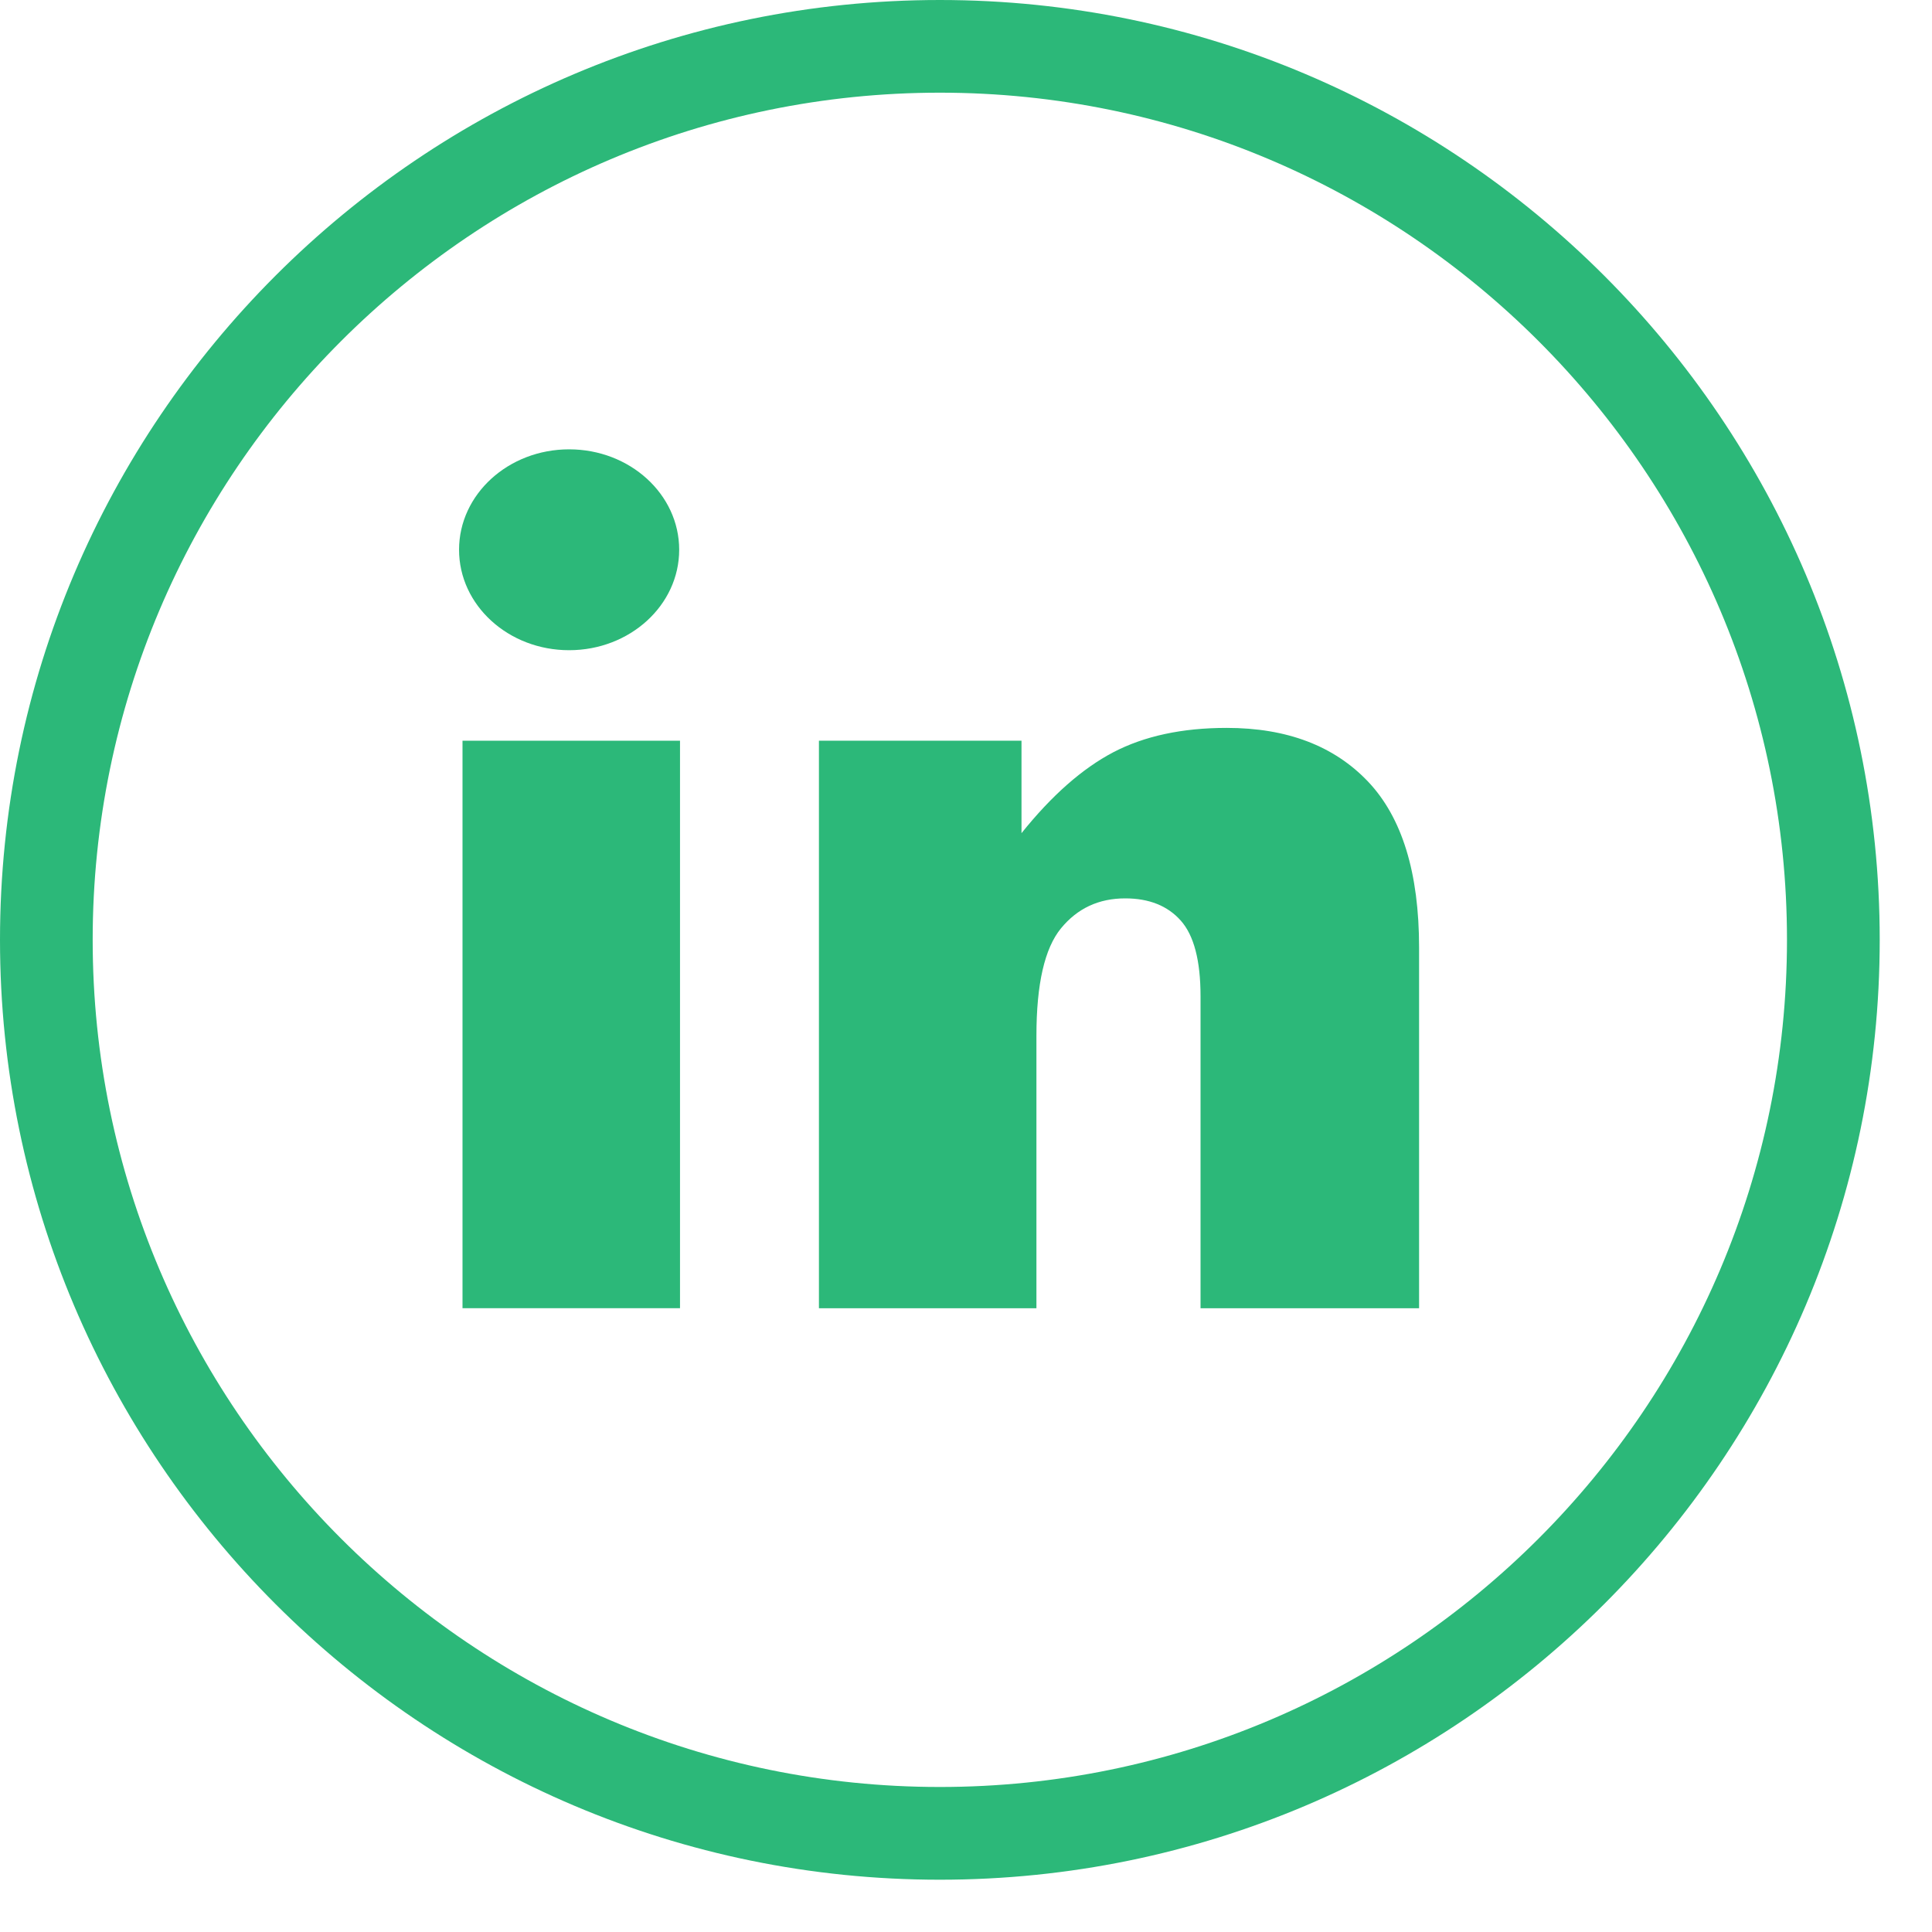 <svg width="33" height="33" viewBox="0 0 33 33" fill="none" xmlns="http://www.w3.org/2000/svg">
<path d="M16.053 0C7.202 0 0 7.202 0 16.053C0 24.906 7.202 32.107 16.053 32.107C24.905 32.107 32.107 24.906 32.107 16.053C32.107 7.202 24.905 0 16.053 0ZM16.053 30.523C8.074 30.523 1.583 24.032 1.583 16.053C1.583 8.075 8.074 1.583 16.053 1.583C24.032 1.583 30.523 8.075 30.523 16.053C30.523 24.032 24.032 30.523 16.053 30.523Z" fill="#2CB879"/>
<path d="M7.9 12.652H11.615V22.345H7.9V12.652Z" fill="#2CB879"/>
<path d="M9.721 11.106C10.759 11.106 11.601 10.338 11.601 9.39C11.601 8.443 10.759 7.675 9.721 7.675C8.683 7.675 7.841 8.443 7.841 9.39C7.841 10.338 8.683 11.106 9.721 11.106Z" fill="#2CB879"/>
<path d="M20.953 12.433C20.192 12.433 19.548 12.572 19.018 12.848C18.488 13.126 17.965 13.586 17.448 14.231V12.652H13.988V22.346H17.703V17.691C17.703 16.808 17.843 16.197 18.123 15.856C18.403 15.515 18.768 15.345 19.219 15.345C19.626 15.345 19.943 15.471 20.168 15.724C20.393 15.976 20.506 16.407 20.506 17.015V22.346H24.239V16.185C24.239 14.907 23.948 13.962 23.367 13.35C22.786 12.739 21.981 12.433 20.953 12.433Z" fill="#2CB879"/>
</svg>
